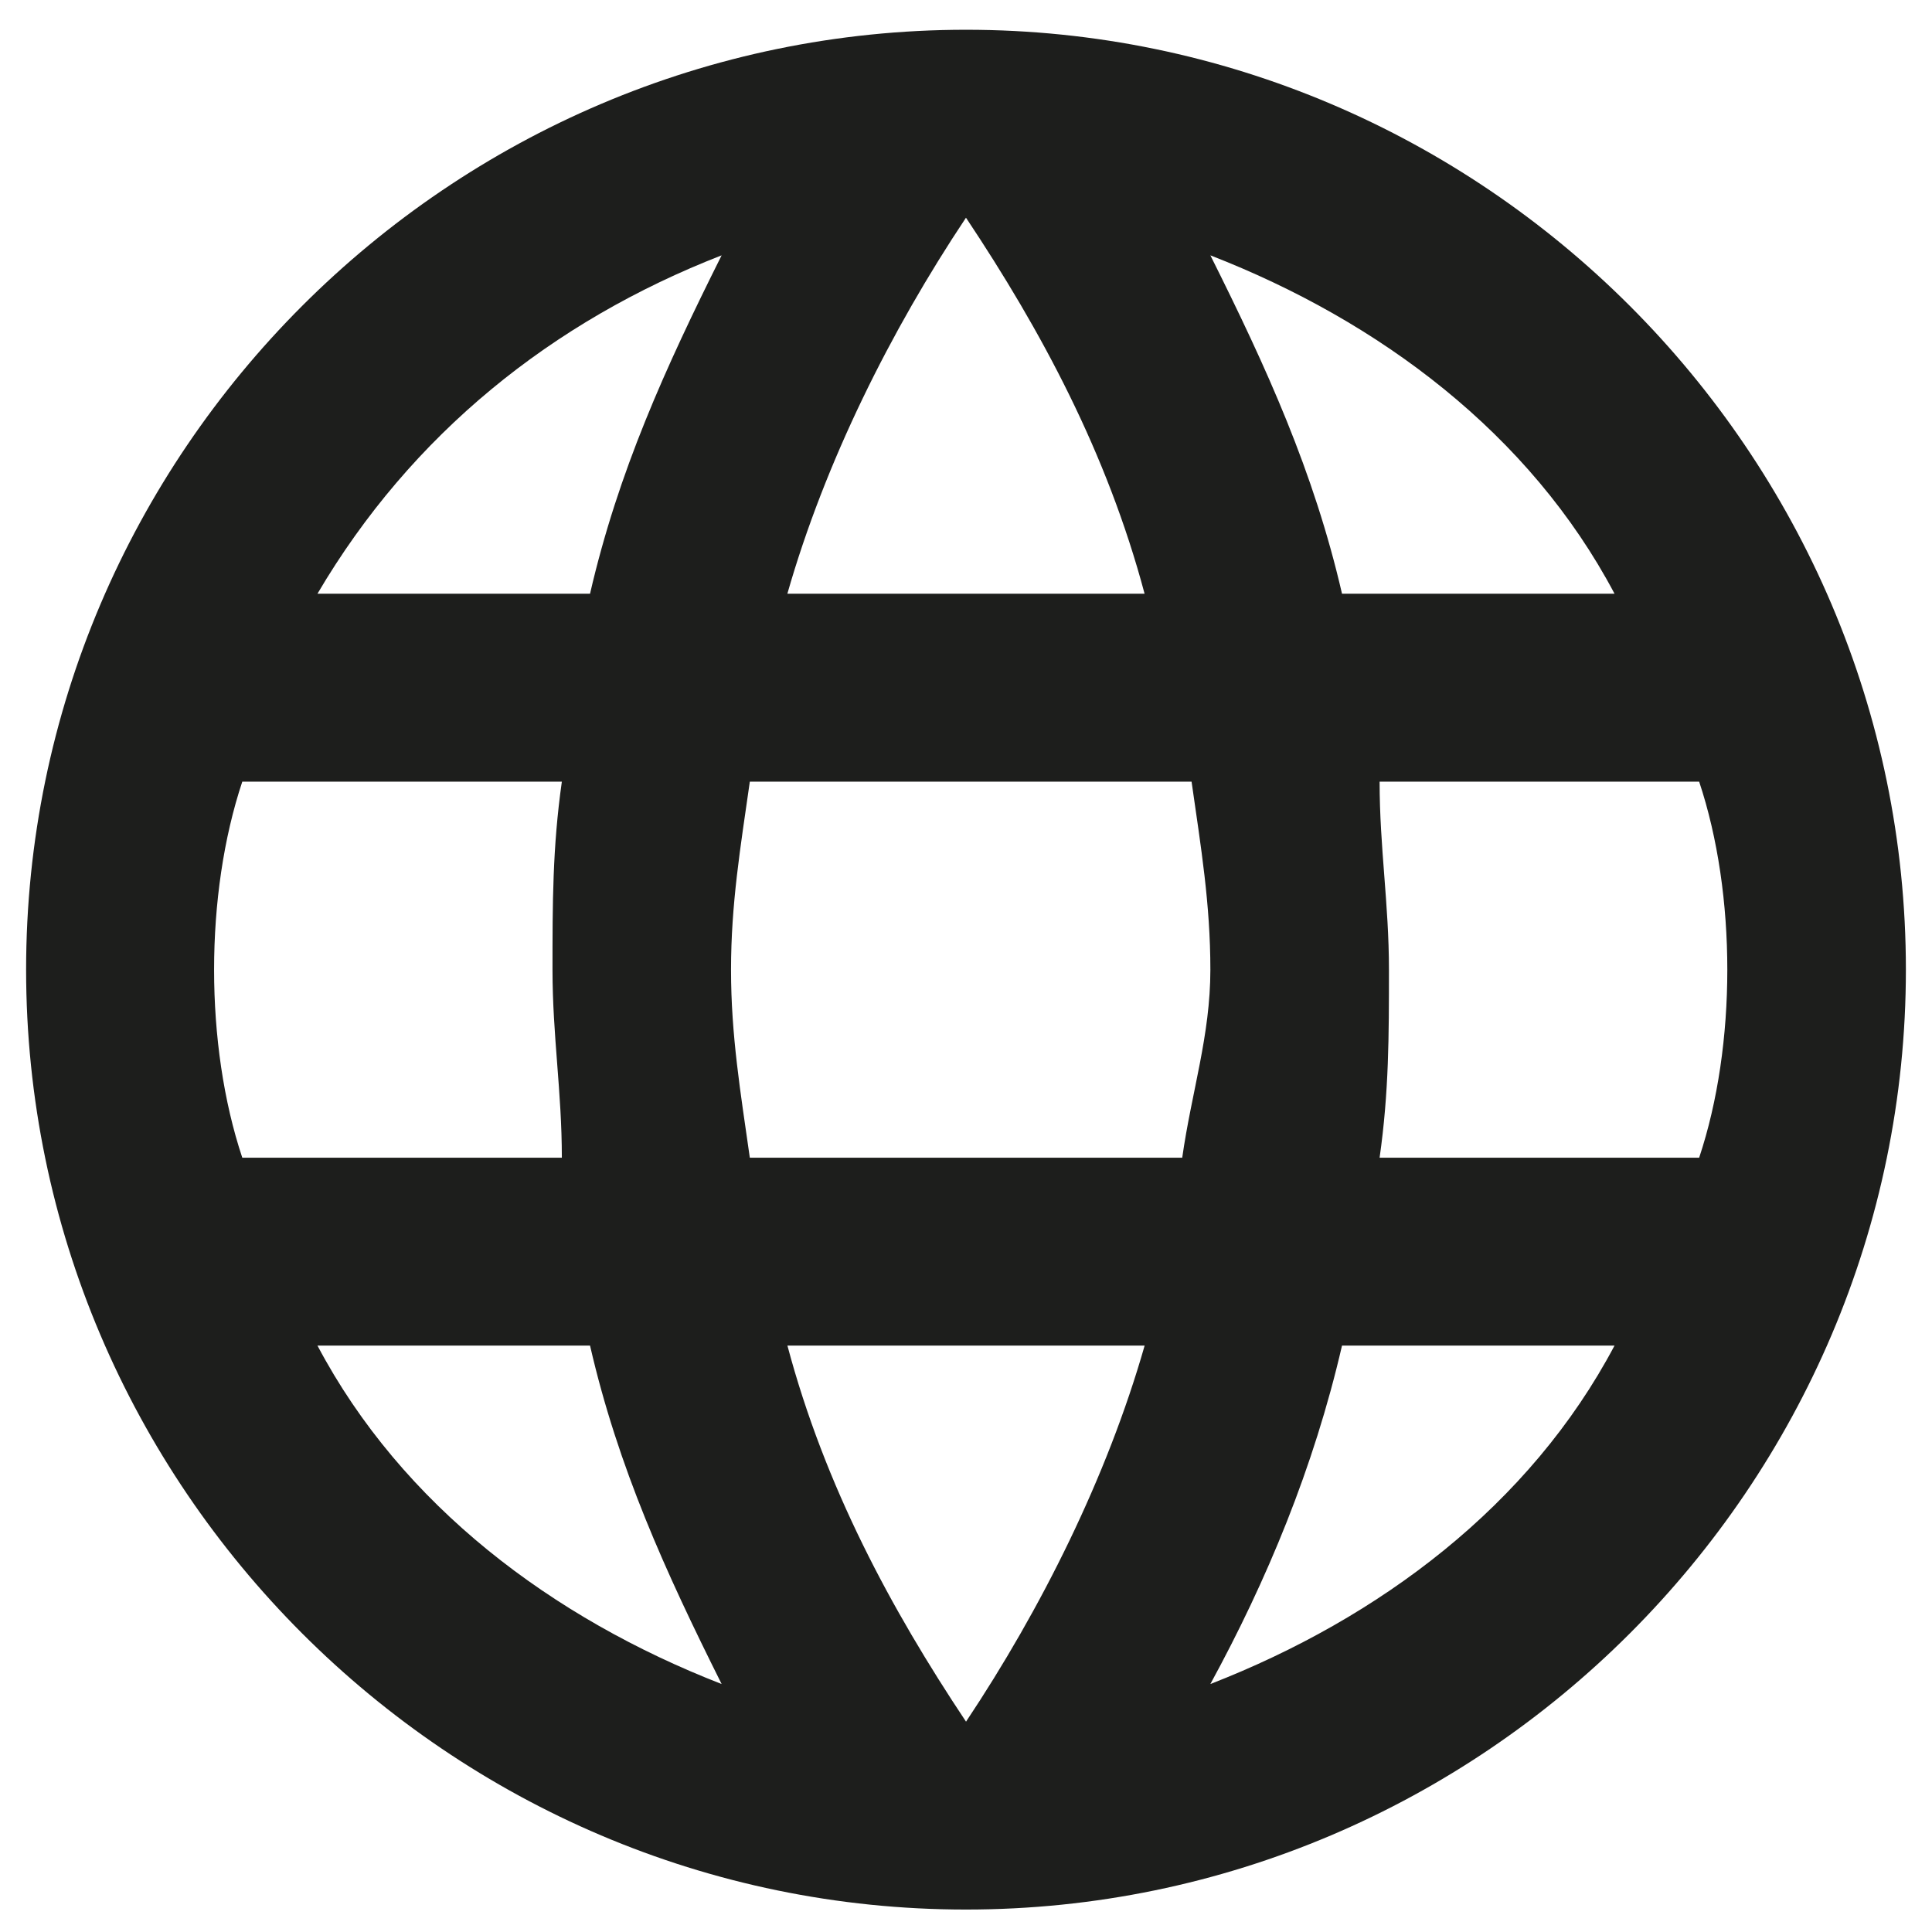 <svg width="37" height="37" viewBox="0 0 37 37" fill="none" xmlns="http://www.w3.org/2000/svg">
<path fill-rule="evenodd" clip-rule="evenodd" d="M18.5 0.57C8.6 0.57 0.5 8.67 0.5 18.57C0.5 28.47 8.6 36.57 18.5 36.57C28.4 36.57 36.5 28.47 36.5 18.57C36.5 8.67 28.4 0.57 18.5 0.57ZM30.92 11.37H25.701C25.161 9.031 24.26 7.05 23.18 4.89C26.421 6.149 29.301 8.309 30.92 11.37ZM18.5 4.17C19.94 6.33 21.2 8.67 21.92 11.37H15.079C15.799 8.85 17.059 6.33 18.499 4.17H18.5ZM4.64 22.171C4.28 21.091 4.1 19.831 4.1 18.571C4.1 17.31 4.28 16.051 4.64 14.97H10.76C10.581 16.23 10.581 17.31 10.581 18.571C10.581 19.831 10.76 20.91 10.76 22.171H4.64ZM6.08 25.77H11.3C11.839 28.11 12.74 30.09 13.82 32.251C10.579 30.991 7.699 28.831 6.08 25.77ZM11.3 11.37H6.08C7.88 8.311 10.579 6.151 13.82 4.89C12.74 7.05 11.84 9.03 11.3 11.37ZM18.5 32.971C17.06 30.81 15.8 28.471 15.08 25.77H21.921C21.201 28.29 19.941 30.81 18.501 32.971H18.5ZM22.641 22.171H14.36C14.181 20.912 14 19.831 14 18.571C14 17.31 14.18 16.231 14.36 14.97H22.82C23 16.23 23.18 17.31 23.18 18.571C23.18 19.831 22.82 20.91 22.641 22.171ZM23.18 32.251C24.26 30.271 25.16 28.111 25.701 25.77H30.92C29.301 28.83 26.421 30.99 23.18 32.251ZM26.421 22.171C26.6 20.912 26.6 19.831 26.6 18.571C26.6 17.31 26.421 16.231 26.421 14.97H32.541C32.901 16.051 33.08 17.31 33.08 18.571C33.08 19.831 32.901 21.091 32.541 22.171H26.421Z" fill="#1D1E1C"/>
</svg>
